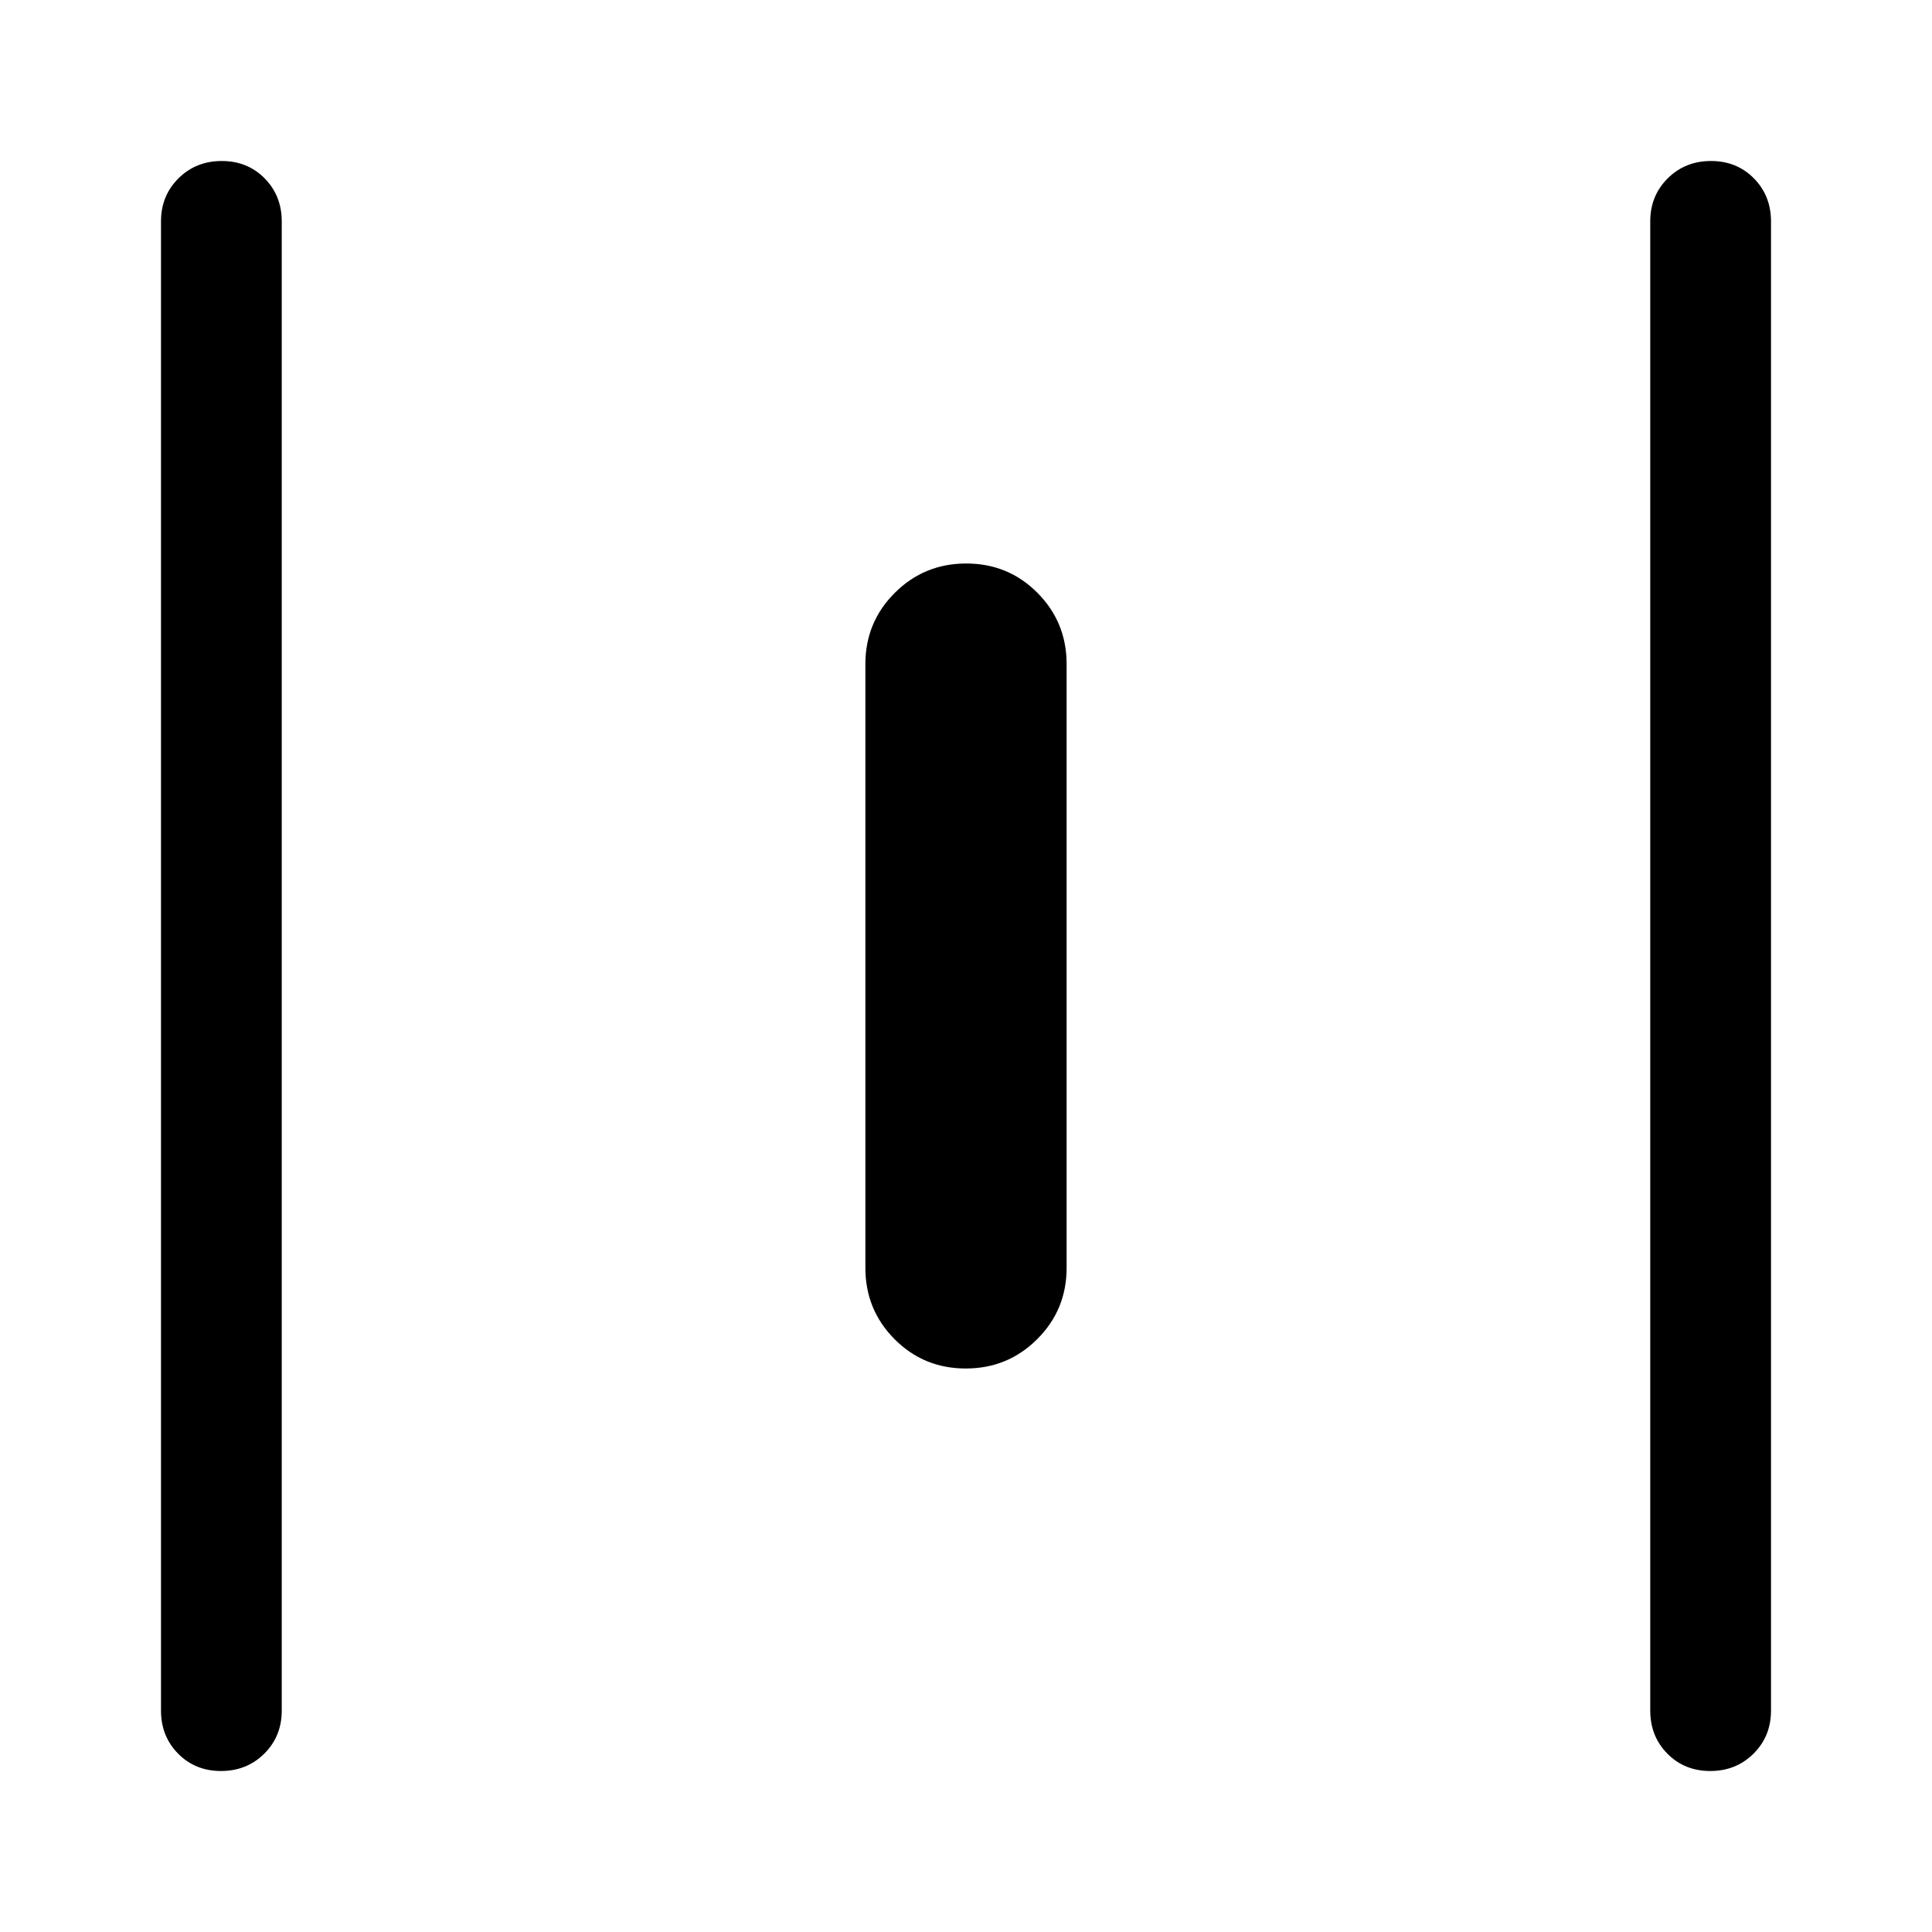 <svg xmlns="http://www.w3.org/2000/svg" width="48" height="48" viewBox="0 -960 960 960"><path d="M109.825-80Q97-80 88.5-88.625T80-110v-740q0-12.75 8.675-21.375 8.676-8.625 21.5-8.625 12.825 0 21.325 8.625T140-850v740q0 12.75-8.675 21.375Q122.649-80 109.825-80Zm370.057-200Q459-280 444.5-294.583 430-309.167 430-330v-300q0-20.833 14.618-35.417Q459.235-680 480.118-680 501-680 515.5-665.417 530-650.833 530-630v300q0 20.833-14.618 35.417Q500.765-280 479.882-280ZM849.825-80Q837-80 828.5-88.625T820-110v-740q0-12.75 8.675-21.375 8.676-8.625 21.5-8.625 12.825 0 21.325 8.625T880-850v740q0 12.75-8.675 21.375Q862.649-80 849.825-80Z"/></svg>